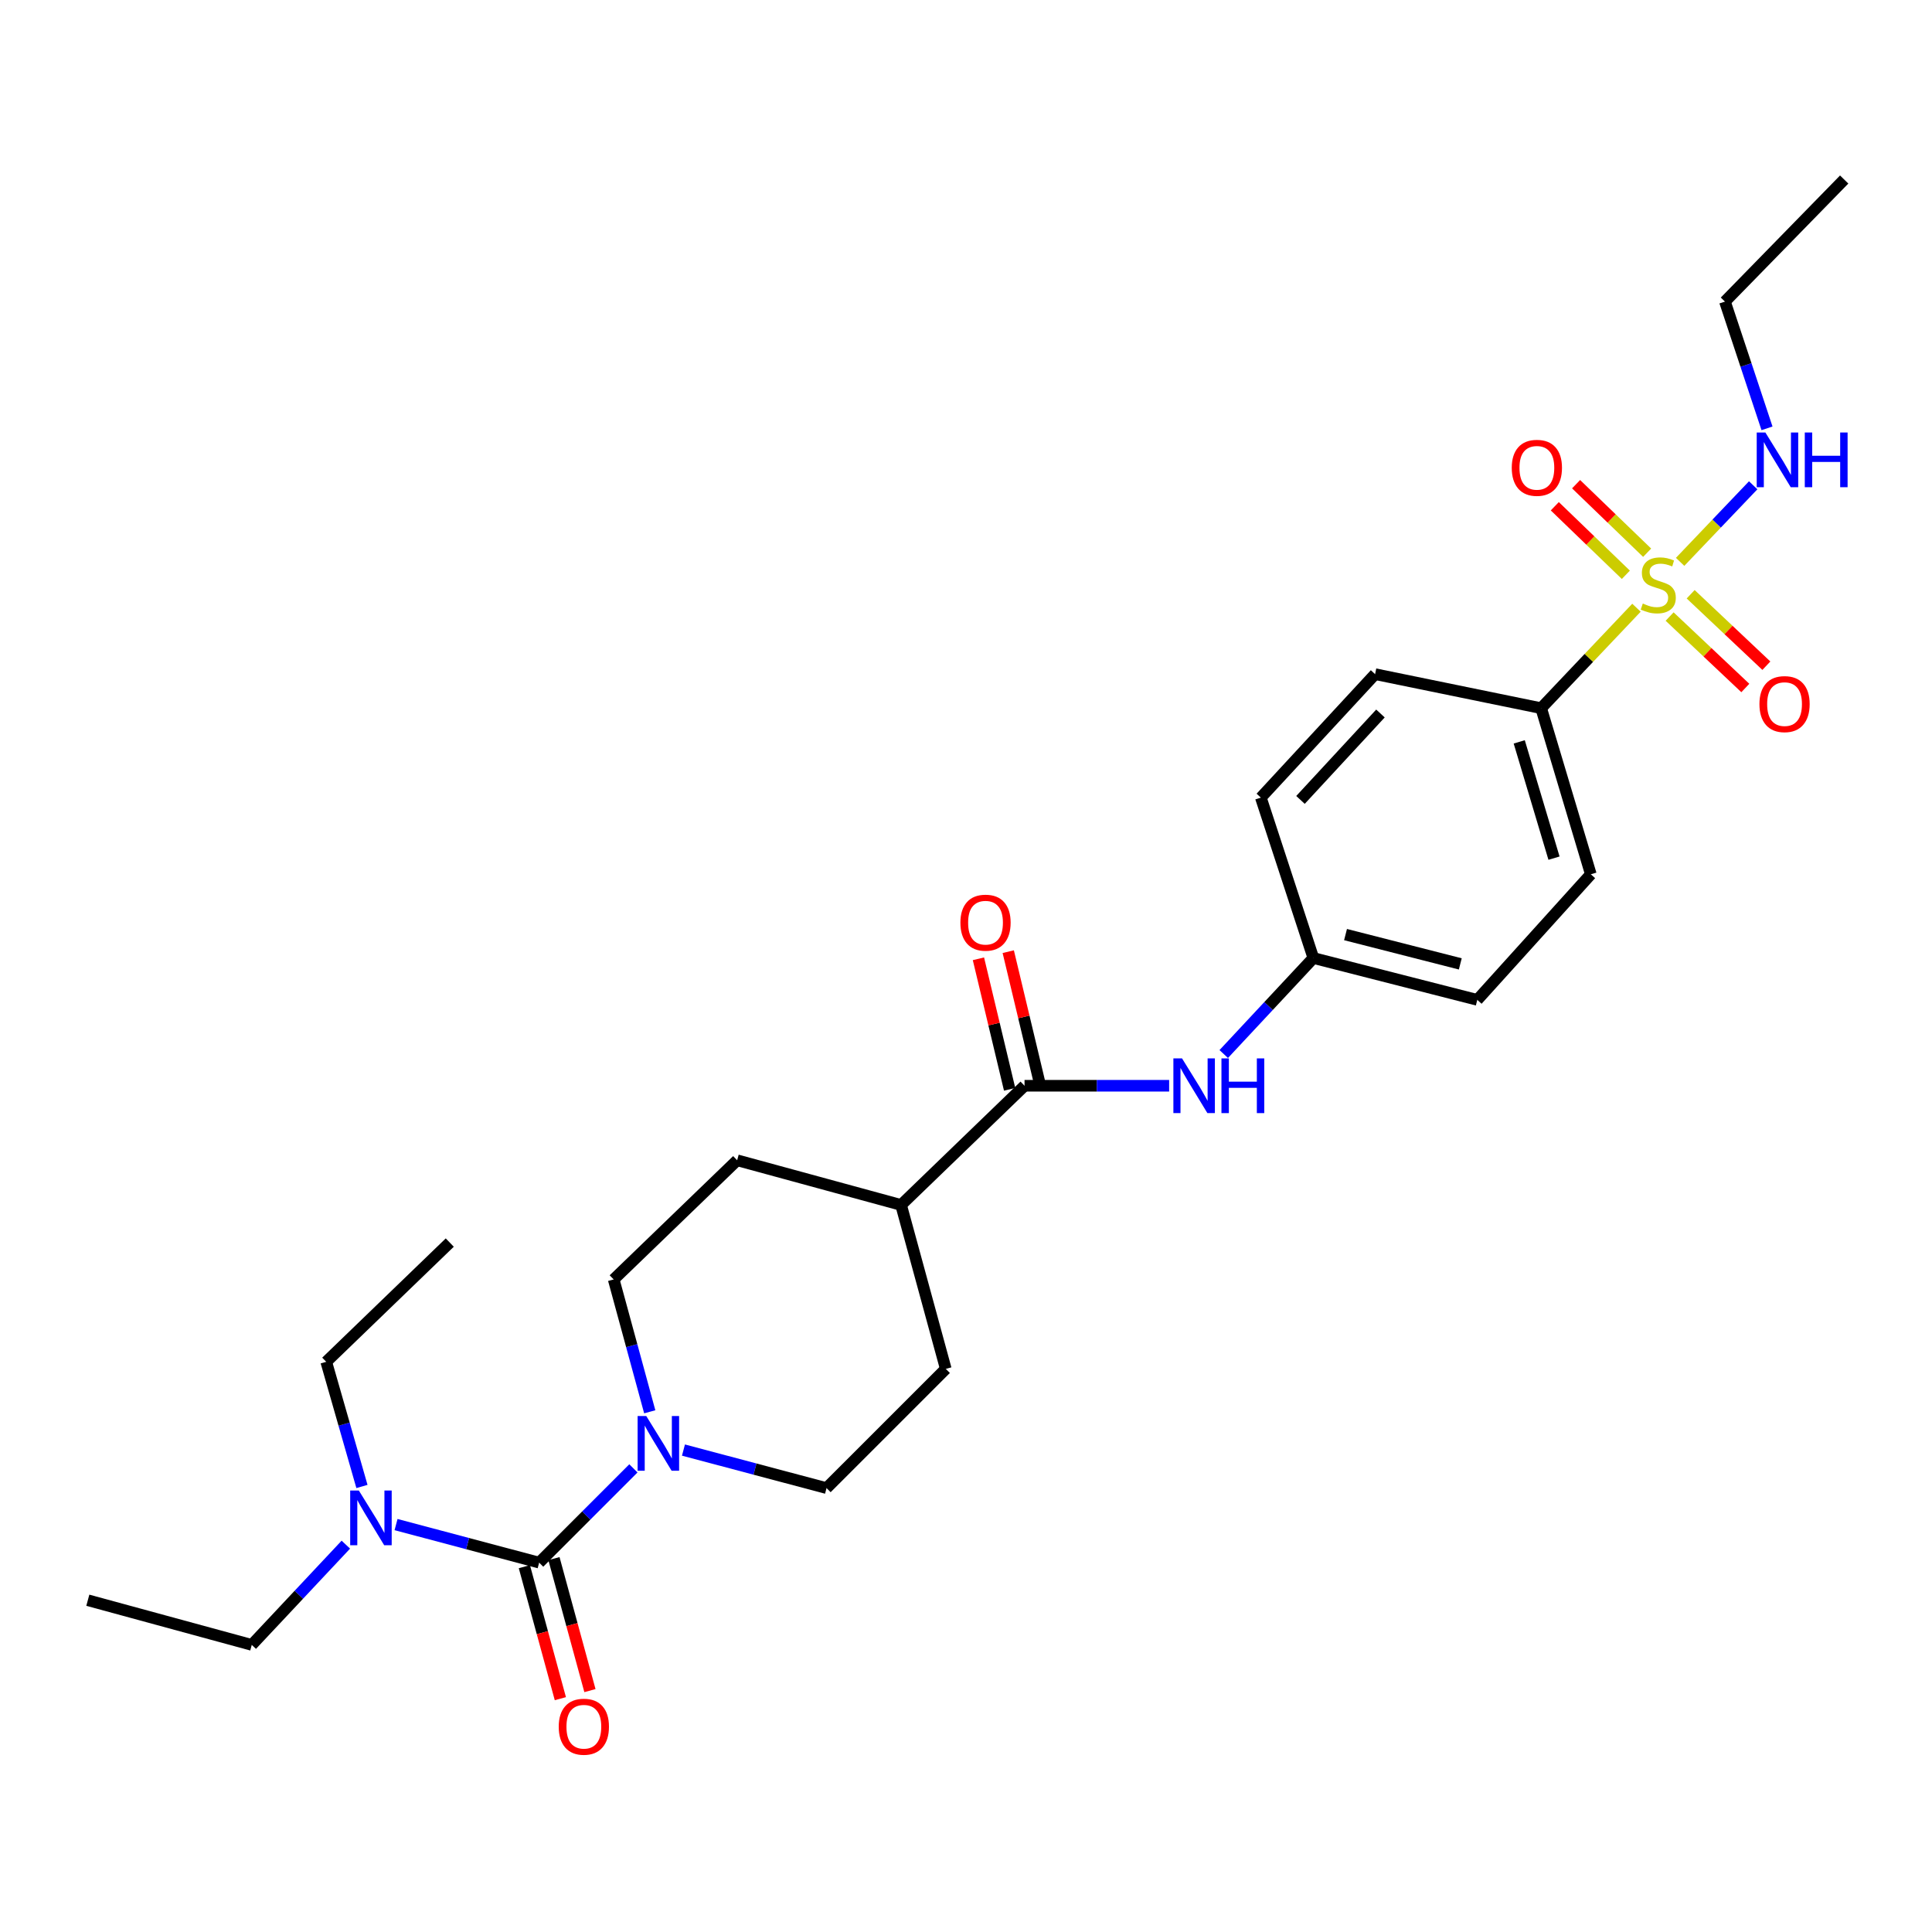 <?xml version='1.0' encoding='iso-8859-1'?>
<svg version='1.1' baseProfile='full'
              xmlns='http://www.w3.org/2000/svg'
                      xmlns:rdkit='http://www.rdkit.org/xml'
                      xmlns:xlink='http://www.w3.org/1999/xlink'
                  xml:space='preserve'
width='1000px' height='1000px' viewBox='0 0 1000 1000'>
<!-- END OF HEADER -->
<rect style='opacity:1.0;fill:#FFFFFF;stroke:none' width='1000' height='1000' x='0' y='0'> </rect>
<path class='bond-4' d='M 847.03,314.558 L 822.366,340.556' style='fill:none;fill-rule:evenodd;stroke:#CCCC00;stroke-width:6px;stroke-linecap:butt;stroke-linejoin:miter;stroke-opacity:1' />
<path class='bond-4' d='M 822.366,340.556 L 797.703,366.554' style='fill:none;fill-rule:evenodd;stroke:#000000;stroke-width:6px;stroke-linecap:butt;stroke-linejoin:miter;stroke-opacity:1' />
<path class='bond-6' d='M 864.193,319.126 L 883.785,337.617' style='fill:none;fill-rule:evenodd;stroke:#CCCC00;stroke-width:6px;stroke-linecap:butt;stroke-linejoin:miter;stroke-opacity:1' />
<path class='bond-6' d='M 883.785,337.617 L 903.378,356.107' style='fill:none;fill-rule:evenodd;stroke:#FF0000;stroke-width:6px;stroke-linecap:butt;stroke-linejoin:miter;stroke-opacity:1' />
<path class='bond-6' d='M 875.084,307.586 L 894.677,326.076' style='fill:none;fill-rule:evenodd;stroke:#CCCC00;stroke-width:6px;stroke-linecap:butt;stroke-linejoin:miter;stroke-opacity:1' />
<path class='bond-6' d='M 894.677,326.076 L 914.269,344.567' style='fill:none;fill-rule:evenodd;stroke:#FF0000;stroke-width:6px;stroke-linecap:butt;stroke-linejoin:miter;stroke-opacity:1' />
<path class='bond-7' d='M 852.558,286.091 L 834.169,268.353' style='fill:none;fill-rule:evenodd;stroke:#CCCC00;stroke-width:6px;stroke-linecap:butt;stroke-linejoin:miter;stroke-opacity:1' />
<path class='bond-7' d='M 834.169,268.353 L 815.781,250.615' style='fill:none;fill-rule:evenodd;stroke:#FF0000;stroke-width:6px;stroke-linecap:butt;stroke-linejoin:miter;stroke-opacity:1' />
<path class='bond-7' d='M 841.541,297.512 L 823.152,279.774' style='fill:none;fill-rule:evenodd;stroke:#CCCC00;stroke-width:6px;stroke-linecap:butt;stroke-linejoin:miter;stroke-opacity:1' />
<path class='bond-7' d='M 823.152,279.774 L 804.764,262.035' style='fill:none;fill-rule:evenodd;stroke:#FF0000;stroke-width:6px;stroke-linecap:butt;stroke-linejoin:miter;stroke-opacity:1' />
<path class='bond-9' d='M 869.626,290.812 L 888.538,270.997' style='fill:none;fill-rule:evenodd;stroke:#CCCC00;stroke-width:6px;stroke-linecap:butt;stroke-linejoin:miter;stroke-opacity:1' />
<path class='bond-9' d='M 888.538,270.997 L 907.449,251.183' style='fill:none;fill-rule:evenodd;stroke:#0000FF;stroke-width:6px;stroke-linecap:butt;stroke-linejoin:miter;stroke-opacity:1' />
<path class='bond-0' d='M 279.066,808.819 L 303.456,784.422' style='fill:none;fill-rule:evenodd;stroke:#000000;stroke-width:6px;stroke-linecap:butt;stroke-linejoin:miter;stroke-opacity:1' />
<path class='bond-0' d='M 303.456,784.422 L 327.846,760.025' style='fill:none;fill-rule:evenodd;stroke:#0000FF;stroke-width:6px;stroke-linecap:butt;stroke-linejoin:miter;stroke-opacity:1' />
<path class='bond-5' d='M 279.066,808.819 L 242.029,798.967' style='fill:none;fill-rule:evenodd;stroke:#000000;stroke-width:6px;stroke-linecap:butt;stroke-linejoin:miter;stroke-opacity:1' />
<path class='bond-5' d='M 242.029,798.967 L 204.993,789.116' style='fill:none;fill-rule:evenodd;stroke:#0000FF;stroke-width:6px;stroke-linecap:butt;stroke-linejoin:miter;stroke-opacity:1' />
<path class='bond-8' d='M 271.411,810.906 L 280.726,845.069' style='fill:none;fill-rule:evenodd;stroke:#000000;stroke-width:6px;stroke-linecap:butt;stroke-linejoin:miter;stroke-opacity:1' />
<path class='bond-8' d='M 280.726,845.069 L 290.04,879.232' style='fill:none;fill-rule:evenodd;stroke:#FF0000;stroke-width:6px;stroke-linecap:butt;stroke-linejoin:miter;stroke-opacity:1' />
<path class='bond-8' d='M 286.721,806.732 L 296.035,840.895' style='fill:none;fill-rule:evenodd;stroke:#000000;stroke-width:6px;stroke-linecap:butt;stroke-linejoin:miter;stroke-opacity:1' />
<path class='bond-8' d='M 296.035,840.895 L 305.35,875.057' style='fill:none;fill-rule:evenodd;stroke:#FF0000;stroke-width:6px;stroke-linecap:butt;stroke-linejoin:miter;stroke-opacity:1' />
<path class='bond-1' d='M 353.76,750.553 L 390.788,760.397' style='fill:none;fill-rule:evenodd;stroke:#0000FF;stroke-width:6px;stroke-linecap:butt;stroke-linejoin:miter;stroke-opacity:1' />
<path class='bond-1' d='M 390.788,760.397 L 427.816,770.241' style='fill:none;fill-rule:evenodd;stroke:#000000;stroke-width:6px;stroke-linecap:butt;stroke-linejoin:miter;stroke-opacity:1' />
<path class='bond-28' d='M 336.31,730.74 L 326.977,696.489' style='fill:none;fill-rule:evenodd;stroke:#0000FF;stroke-width:6px;stroke-linecap:butt;stroke-linejoin:miter;stroke-opacity:1' />
<path class='bond-28' d='M 326.977,696.489 L 317.644,662.238' style='fill:none;fill-rule:evenodd;stroke:#000000;stroke-width:6px;stroke-linecap:butt;stroke-linejoin:miter;stroke-opacity:1' />
<path class='bond-2' d='M 530.3,561.984 L 567.723,561.984' style='fill:none;fill-rule:evenodd;stroke:#000000;stroke-width:6px;stroke-linecap:butt;stroke-linejoin:miter;stroke-opacity:1' />
<path class='bond-2' d='M 567.723,561.984 L 605.145,561.984' style='fill:none;fill-rule:evenodd;stroke:#0000FF;stroke-width:6px;stroke-linecap:butt;stroke-linejoin:miter;stroke-opacity:1' />
<path class='bond-10' d='M 530.3,561.984 L 466.394,623.686' style='fill:none;fill-rule:evenodd;stroke:#000000;stroke-width:6px;stroke-linecap:butt;stroke-linejoin:miter;stroke-opacity:1' />
<path class='bond-13' d='M 538.017,560.139 L 529.942,526.36' style='fill:none;fill-rule:evenodd;stroke:#000000;stroke-width:6px;stroke-linecap:butt;stroke-linejoin:miter;stroke-opacity:1' />
<path class='bond-13' d='M 529.942,526.36 L 521.867,492.58' style='fill:none;fill-rule:evenodd;stroke:#FF0000;stroke-width:6px;stroke-linecap:butt;stroke-linejoin:miter;stroke-opacity:1' />
<path class='bond-13' d='M 522.583,563.829 L 514.508,530.049' style='fill:none;fill-rule:evenodd;stroke:#000000;stroke-width:6px;stroke-linecap:butt;stroke-linejoin:miter;stroke-opacity:1' />
<path class='bond-13' d='M 514.508,530.049 L 506.434,496.269' style='fill:none;fill-rule:evenodd;stroke:#FF0000;stroke-width:6px;stroke-linecap:butt;stroke-linejoin:miter;stroke-opacity:1' />
<path class='bond-3' d='M 633.406,545.563 L 656.598,520.714' style='fill:none;fill-rule:evenodd;stroke:#0000FF;stroke-width:6px;stroke-linecap:butt;stroke-linejoin:miter;stroke-opacity:1' />
<path class='bond-3' d='M 656.598,520.714 L 679.791,495.865' style='fill:none;fill-rule:evenodd;stroke:#000000;stroke-width:6px;stroke-linecap:butt;stroke-linejoin:miter;stroke-opacity:1' />
<path class='bond-16' d='M 797.703,366.554 L 823.41,452.526' style='fill:none;fill-rule:evenodd;stroke:#000000;stroke-width:6px;stroke-linecap:butt;stroke-linejoin:miter;stroke-opacity:1' />
<path class='bond-16' d='M 786.355,383.996 L 804.35,444.177' style='fill:none;fill-rule:evenodd;stroke:#000000;stroke-width:6px;stroke-linecap:butt;stroke-linejoin:miter;stroke-opacity:1' />
<path class='bond-17' d='M 797.703,366.554 L 711.748,348.94' style='fill:none;fill-rule:evenodd;stroke:#000000;stroke-width:6px;stroke-linecap:butt;stroke-linejoin:miter;stroke-opacity:1' />
<path class='bond-21' d='M 187.343,769.399 L 178.101,737.135' style='fill:none;fill-rule:evenodd;stroke:#0000FF;stroke-width:6px;stroke-linecap:butt;stroke-linejoin:miter;stroke-opacity:1' />
<path class='bond-21' d='M 178.101,737.135 L 168.859,704.871' style='fill:none;fill-rule:evenodd;stroke:#000000;stroke-width:6px;stroke-linecap:butt;stroke-linejoin:miter;stroke-opacity:1' />
<path class='bond-22' d='M 179.007,799.508 L 154.661,825.454' style='fill:none;fill-rule:evenodd;stroke:#0000FF;stroke-width:6px;stroke-linecap:butt;stroke-linejoin:miter;stroke-opacity:1' />
<path class='bond-22' d='M 154.661,825.454 L 130.316,851.4' style='fill:none;fill-rule:evenodd;stroke:#000000;stroke-width:6px;stroke-linecap:butt;stroke-linejoin:miter;stroke-opacity:1' />
<path class='bond-23' d='M 914.598,221.701 L 903.712,188.902' style='fill:none;fill-rule:evenodd;stroke:#0000FF;stroke-width:6px;stroke-linecap:butt;stroke-linejoin:miter;stroke-opacity:1' />
<path class='bond-23' d='M 903.712,188.902 L 892.826,156.102' style='fill:none;fill-rule:evenodd;stroke:#000000;stroke-width:6px;stroke-linecap:butt;stroke-linejoin:miter;stroke-opacity:1' />
<path class='bond-14' d='M 466.394,623.686 L 381.55,600.553' style='fill:none;fill-rule:evenodd;stroke:#000000;stroke-width:6px;stroke-linecap:butt;stroke-linejoin:miter;stroke-opacity:1' />
<path class='bond-15' d='M 466.394,623.686 L 489.536,708.53' style='fill:none;fill-rule:evenodd;stroke:#000000;stroke-width:6px;stroke-linecap:butt;stroke-linejoin:miter;stroke-opacity:1' />
<path class='bond-11' d='M 317.644,662.238 L 381.55,600.553' style='fill:none;fill-rule:evenodd;stroke:#000000;stroke-width:6px;stroke-linecap:butt;stroke-linejoin:miter;stroke-opacity:1' />
<path class='bond-12' d='M 427.816,770.241 L 489.536,708.53' style='fill:none;fill-rule:evenodd;stroke:#000000;stroke-width:6px;stroke-linecap:butt;stroke-linejoin:miter;stroke-opacity:1' />
<path class='bond-20' d='M 823.41,452.526 L 764.643,517.535' style='fill:none;fill-rule:evenodd;stroke:#000000;stroke-width:6px;stroke-linecap:butt;stroke-linejoin:miter;stroke-opacity:1' />
<path class='bond-19' d='M 711.748,348.94 L 652.611,412.846' style='fill:none;fill-rule:evenodd;stroke:#000000;stroke-width:6px;stroke-linecap:butt;stroke-linejoin:miter;stroke-opacity:1' />
<path class='bond-19' d='M 714.524,369.304 L 673.129,414.038' style='fill:none;fill-rule:evenodd;stroke:#000000;stroke-width:6px;stroke-linecap:butt;stroke-linejoin:miter;stroke-opacity:1' />
<path class='bond-18' d='M 679.791,495.865 L 652.611,412.846' style='fill:none;fill-rule:evenodd;stroke:#000000;stroke-width:6px;stroke-linecap:butt;stroke-linejoin:miter;stroke-opacity:1' />
<path class='bond-27' d='M 679.791,495.865 L 764.643,517.535' style='fill:none;fill-rule:evenodd;stroke:#000000;stroke-width:6px;stroke-linecap:butt;stroke-linejoin:miter;stroke-opacity:1' />
<path class='bond-27' d='M 696.445,483.74 L 755.842,498.909' style='fill:none;fill-rule:evenodd;stroke:#000000;stroke-width:6px;stroke-linecap:butt;stroke-linejoin:miter;stroke-opacity:1' />
<path class='bond-25' d='M 168.859,704.871 L 232.8,643.152' style='fill:none;fill-rule:evenodd;stroke:#000000;stroke-width:6px;stroke-linecap:butt;stroke-linejoin:miter;stroke-opacity:1' />
<path class='bond-24' d='M 130.316,851.4 L 45.455,828.276' style='fill:none;fill-rule:evenodd;stroke:#000000;stroke-width:6px;stroke-linecap:butt;stroke-linejoin:miter;stroke-opacity:1' />
<path class='bond-26' d='M 892.826,156.102 L 954.545,92.919' style='fill:none;fill-rule:evenodd;stroke:#000000;stroke-width:6px;stroke-linecap:butt;stroke-linejoin:miter;stroke-opacity:1' />
<path  class='atom-0' d='M 850.312 312.386
Q 850.632 312.506, 851.952 313.066
Q 853.272 313.626, 854.712 313.986
Q 856.192 314.306, 857.632 314.306
Q 860.312 314.306, 861.872 313.026
Q 863.432 311.706, 863.432 309.426
Q 863.432 307.866, 862.632 306.906
Q 861.872 305.946, 860.672 305.426
Q 859.472 304.906, 857.472 304.306
Q 854.952 303.546, 853.432 302.826
Q 851.952 302.106, 850.872 300.586
Q 849.832 299.066, 849.832 296.506
Q 849.832 292.946, 852.232 290.746
Q 854.672 288.546, 859.472 288.546
Q 862.752 288.546, 866.472 290.106
L 865.552 293.186
Q 862.152 291.786, 859.592 291.786
Q 856.832 291.786, 855.312 292.946
Q 853.792 294.066, 853.832 296.026
Q 853.832 297.546, 854.592 298.466
Q 855.392 299.386, 856.512 299.906
Q 857.672 300.426, 859.592 301.026
Q 862.152 301.826, 863.672 302.626
Q 865.192 303.426, 866.272 305.066
Q 867.392 306.666, 867.392 309.426
Q 867.392 313.346, 864.752 315.466
Q 862.152 317.546, 857.792 317.546
Q 855.272 317.546, 853.352 316.986
Q 851.472 316.466, 849.232 315.546
L 850.312 312.386
' fill='#CCCC00'/>
<path  class='atom-2' d='M 334.508 732.939
L 343.788 747.939
Q 344.708 749.419, 346.188 752.099
Q 347.668 754.779, 347.748 754.939
L 347.748 732.939
L 351.508 732.939
L 351.508 761.259
L 347.628 761.259
L 337.668 744.859
Q 336.508 742.939, 335.268 740.739
Q 334.068 738.539, 333.708 737.859
L 333.708 761.259
L 330.028 761.259
L 330.028 732.939
L 334.508 732.939
' fill='#0000FF'/>
<path  class='atom-4' d='M 611.82 547.824
L 621.1 562.824
Q 622.02 564.304, 623.5 566.984
Q 624.98 569.664, 625.06 569.824
L 625.06 547.824
L 628.82 547.824
L 628.82 576.144
L 624.94 576.144
L 614.98 559.744
Q 613.82 557.824, 612.58 555.624
Q 611.38 553.424, 611.02 552.744
L 611.02 576.144
L 607.34 576.144
L 607.34 547.824
L 611.82 547.824
' fill='#0000FF'/>
<path  class='atom-4' d='M 632.22 547.824
L 636.06 547.824
L 636.06 559.864
L 650.54 559.864
L 650.54 547.824
L 654.38 547.824
L 654.38 576.144
L 650.54 576.144
L 650.54 563.064
L 636.06 563.064
L 636.06 576.144
L 632.22 576.144
L 632.22 547.824
' fill='#0000FF'/>
<path  class='atom-6' d='M 185.74 771.5
L 195.02 786.5
Q 195.94 787.98, 197.42 790.66
Q 198.9 793.34, 198.98 793.5
L 198.98 771.5
L 202.74 771.5
L 202.74 799.82
L 198.86 799.82
L 188.9 783.42
Q 187.74 781.5, 186.5 779.3
Q 185.3 777.1, 184.94 776.42
L 184.94 799.82
L 181.26 799.82
L 181.26 771.5
L 185.74 771.5
' fill='#0000FF'/>
<path  class='atom-7' d='M 910.681 364.439
Q 910.681 357.639, 914.041 353.839
Q 917.401 350.039, 923.681 350.039
Q 929.961 350.039, 933.321 353.839
Q 936.681 357.639, 936.681 364.439
Q 936.681 371.319, 933.281 375.239
Q 929.881 379.119, 923.681 379.119
Q 917.441 379.119, 914.041 375.239
Q 910.681 371.359, 910.681 364.439
M 923.681 375.919
Q 928.001 375.919, 930.321 373.039
Q 932.681 370.119, 932.681 364.439
Q 932.681 358.879, 930.321 356.079
Q 928.001 353.239, 923.681 353.239
Q 919.361 353.239, 917.001 356.039
Q 914.681 358.839, 914.681 364.439
Q 914.681 370.159, 917.001 373.039
Q 919.361 375.919, 923.681 375.919
' fill='#FF0000'/>
<path  class='atom-8' d='M 782.481 242.137
Q 782.481 235.337, 785.841 231.537
Q 789.201 227.737, 795.481 227.737
Q 801.761 227.737, 805.121 231.537
Q 808.481 235.337, 808.481 242.137
Q 808.481 249.017, 805.081 252.937
Q 801.681 256.817, 795.481 256.817
Q 789.241 256.817, 785.841 252.937
Q 782.481 249.057, 782.481 242.137
M 795.481 253.617
Q 799.801 253.617, 802.121 250.737
Q 804.481 247.817, 804.481 242.137
Q 804.481 236.577, 802.121 233.777
Q 799.801 230.937, 795.481 230.937
Q 791.161 230.937, 788.801 233.737
Q 786.481 236.537, 786.481 242.137
Q 786.481 247.857, 788.801 250.737
Q 791.161 253.617, 795.481 253.617
' fill='#FF0000'/>
<path  class='atom-9' d='M 289.199 893.743
Q 289.199 886.943, 292.559 883.143
Q 295.919 879.343, 302.199 879.343
Q 308.479 879.343, 311.839 883.143
Q 315.199 886.943, 315.199 893.743
Q 315.199 900.623, 311.799 904.543
Q 308.399 908.423, 302.199 908.423
Q 295.959 908.423, 292.559 904.543
Q 289.199 900.663, 289.199 893.743
M 302.199 905.223
Q 306.519 905.223, 308.839 902.343
Q 311.199 899.423, 311.199 893.743
Q 311.199 888.183, 308.839 885.383
Q 306.519 882.543, 302.199 882.543
Q 297.879 882.543, 295.519 885.343
Q 293.199 888.143, 293.199 893.743
Q 293.199 899.463, 295.519 902.343
Q 297.879 905.223, 302.199 905.223
' fill='#FF0000'/>
<path  class='atom-10' d='M 913.754 223.859
L 923.034 238.859
Q 923.954 240.339, 925.434 243.019
Q 926.914 245.699, 926.994 245.859
L 926.994 223.859
L 930.754 223.859
L 930.754 252.179
L 926.874 252.179
L 916.914 235.779
Q 915.754 233.859, 914.514 231.659
Q 913.314 229.459, 912.954 228.779
L 912.954 252.179
L 909.274 252.179
L 909.274 223.859
L 913.754 223.859
' fill='#0000FF'/>
<path  class='atom-10' d='M 934.154 223.859
L 937.994 223.859
L 937.994 235.899
L 952.474 235.899
L 952.474 223.859
L 956.314 223.859
L 956.314 252.179
L 952.474 252.179
L 952.474 239.099
L 937.994 239.099
L 937.994 252.179
L 934.154 252.179
L 934.154 223.859
' fill='#0000FF'/>
<path  class='atom-14' d='M 497.103 477.573
Q 497.103 470.773, 500.463 466.973
Q 503.823 463.173, 510.103 463.173
Q 516.383 463.173, 519.743 466.973
Q 523.103 470.773, 523.103 477.573
Q 523.103 484.453, 519.703 488.373
Q 516.303 492.253, 510.103 492.253
Q 503.863 492.253, 500.463 488.373
Q 497.103 484.493, 497.103 477.573
M 510.103 489.053
Q 514.423 489.053, 516.743 486.173
Q 519.103 483.253, 519.103 477.573
Q 519.103 472.013, 516.743 469.213
Q 514.423 466.373, 510.103 466.373
Q 505.783 466.373, 503.423 469.173
Q 501.103 471.973, 501.103 477.573
Q 501.103 483.293, 503.423 486.173
Q 505.783 489.053, 510.103 489.053
' fill='#FF0000'/>
</svg>

